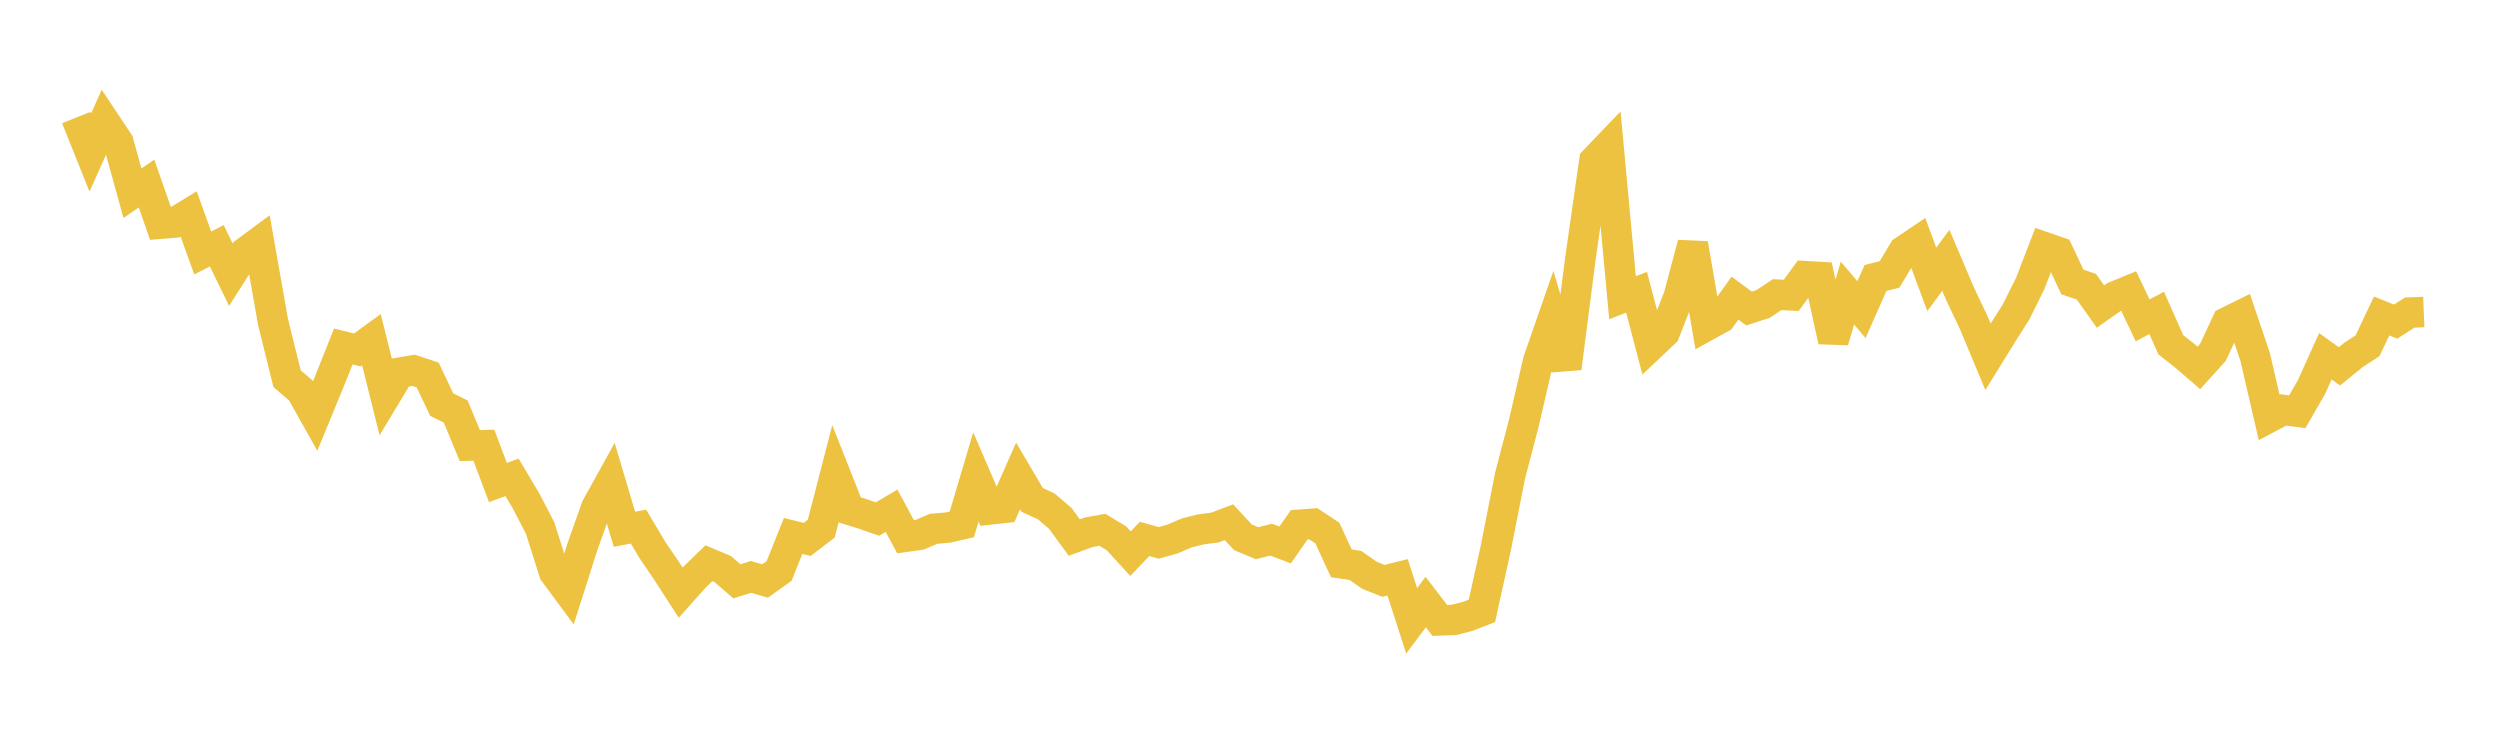 <svg width="164" height="48" xmlns="http://www.w3.org/2000/svg" xmlns:xlink="http://www.w3.org/1999/xlink"><path fill="none" stroke="rgb(237,194,64)" stroke-width="2" d="M5,7.71L5.922,10.01L6.844,7.951L7.766,9.335L8.689,12.677L9.611,12.04L10.533,14.674L11.455,14.598L12.377,14.039L13.299,16.595L14.222,16.121L15.144,18.02L16.066,16.569L16.988,15.886L17.91,21.119L18.832,24.841L19.754,25.635L20.677,27.28L21.599,25.041L22.521,22.73L23.443,22.954L24.365,22.281L25.287,25.975L26.21,24.446L27.132,24.294L28.054,24.6L28.976,26.539L29.898,27.001L30.82,29.23L31.743,29.204L32.665,31.657L33.587,31.311L34.509,32.86L35.431,34.637L36.353,37.547L37.275,38.794L38.198,35.894L39.12,33.286L40.042,31.622L40.964,34.721L41.886,34.545L42.808,36.097L43.731,37.45L44.653,38.88L45.575,37.847L46.497,36.95L47.419,37.337L48.341,38.134L49.263,37.846L50.186,38.114L51.108,37.459L52.03,35.158L52.952,35.386L53.874,34.679L54.796,31.11L55.719,33.444L56.641,33.728L57.563,34.049L58.485,33.505L59.407,35.212L60.329,35.082L61.251,34.687L62.174,34.609L63.096,34.399L64.018,31.288L64.94,33.419L65.862,33.317L66.784,31.223L67.707,32.791L68.629,33.216L69.551,34.002L70.473,35.261L71.395,34.923L72.317,34.755L73.24,35.315L74.162,36.32L75.084,35.355L76.006,35.612L76.928,35.357L77.85,34.958L78.772,34.728L79.695,34.607L80.617,34.258L81.539,35.248L82.461,35.633L83.383,35.402L84.305,35.749L85.228,34.425L86.15,34.355L87.072,34.965L87.994,36.957L88.916,37.092L89.838,37.74L90.76,38.106L91.683,37.875L92.605,40.727L93.527,39.495L94.449,40.698L95.371,40.668L96.293,40.43L97.216,40.07L98.138,35.884L99.06,31.207L99.982,27.679L100.904,23.685L101.826,21.034L102.749,24.152L103.671,16.989L104.593,10.542L105.515,9.581L106.437,19.53L107.359,19.172L108.281,22.684L109.204,21.81L110.126,19.45L111.048,15.989L111.97,21.358L112.892,20.85L113.814,19.556L114.737,20.241L115.659,19.938L116.581,19.329L117.503,19.375L118.425,18.116L119.347,18.17L120.269,22.371L121.192,19.224L122.114,20.312L123.036,18.235L123.958,18.001L124.88,16.458L125.802,15.838L126.725,18.328L127.647,17.078L128.569,19.25L129.491,21.195L130.413,23.406L131.335,21.915L132.257,20.46L133.18,18.598L134.102,16.211L135.024,16.53L135.946,18.495L136.868,18.81L137.79,20.109L138.713,19.458L139.635,19.079L140.557,21.016L141.479,20.526L142.401,22.611L143.323,23.339L144.246,24.135L145.168,23.116L146.09,21.138L147.012,20.683L147.934,23.398L148.856,27.382L149.778,26.893L150.701,27.01L151.623,25.413L152.545,23.374L153.467,24.033L154.389,23.282L155.311,22.681L156.234,20.73L157.156,21.098L158.078,20.505L159,20.468"></path></svg>
